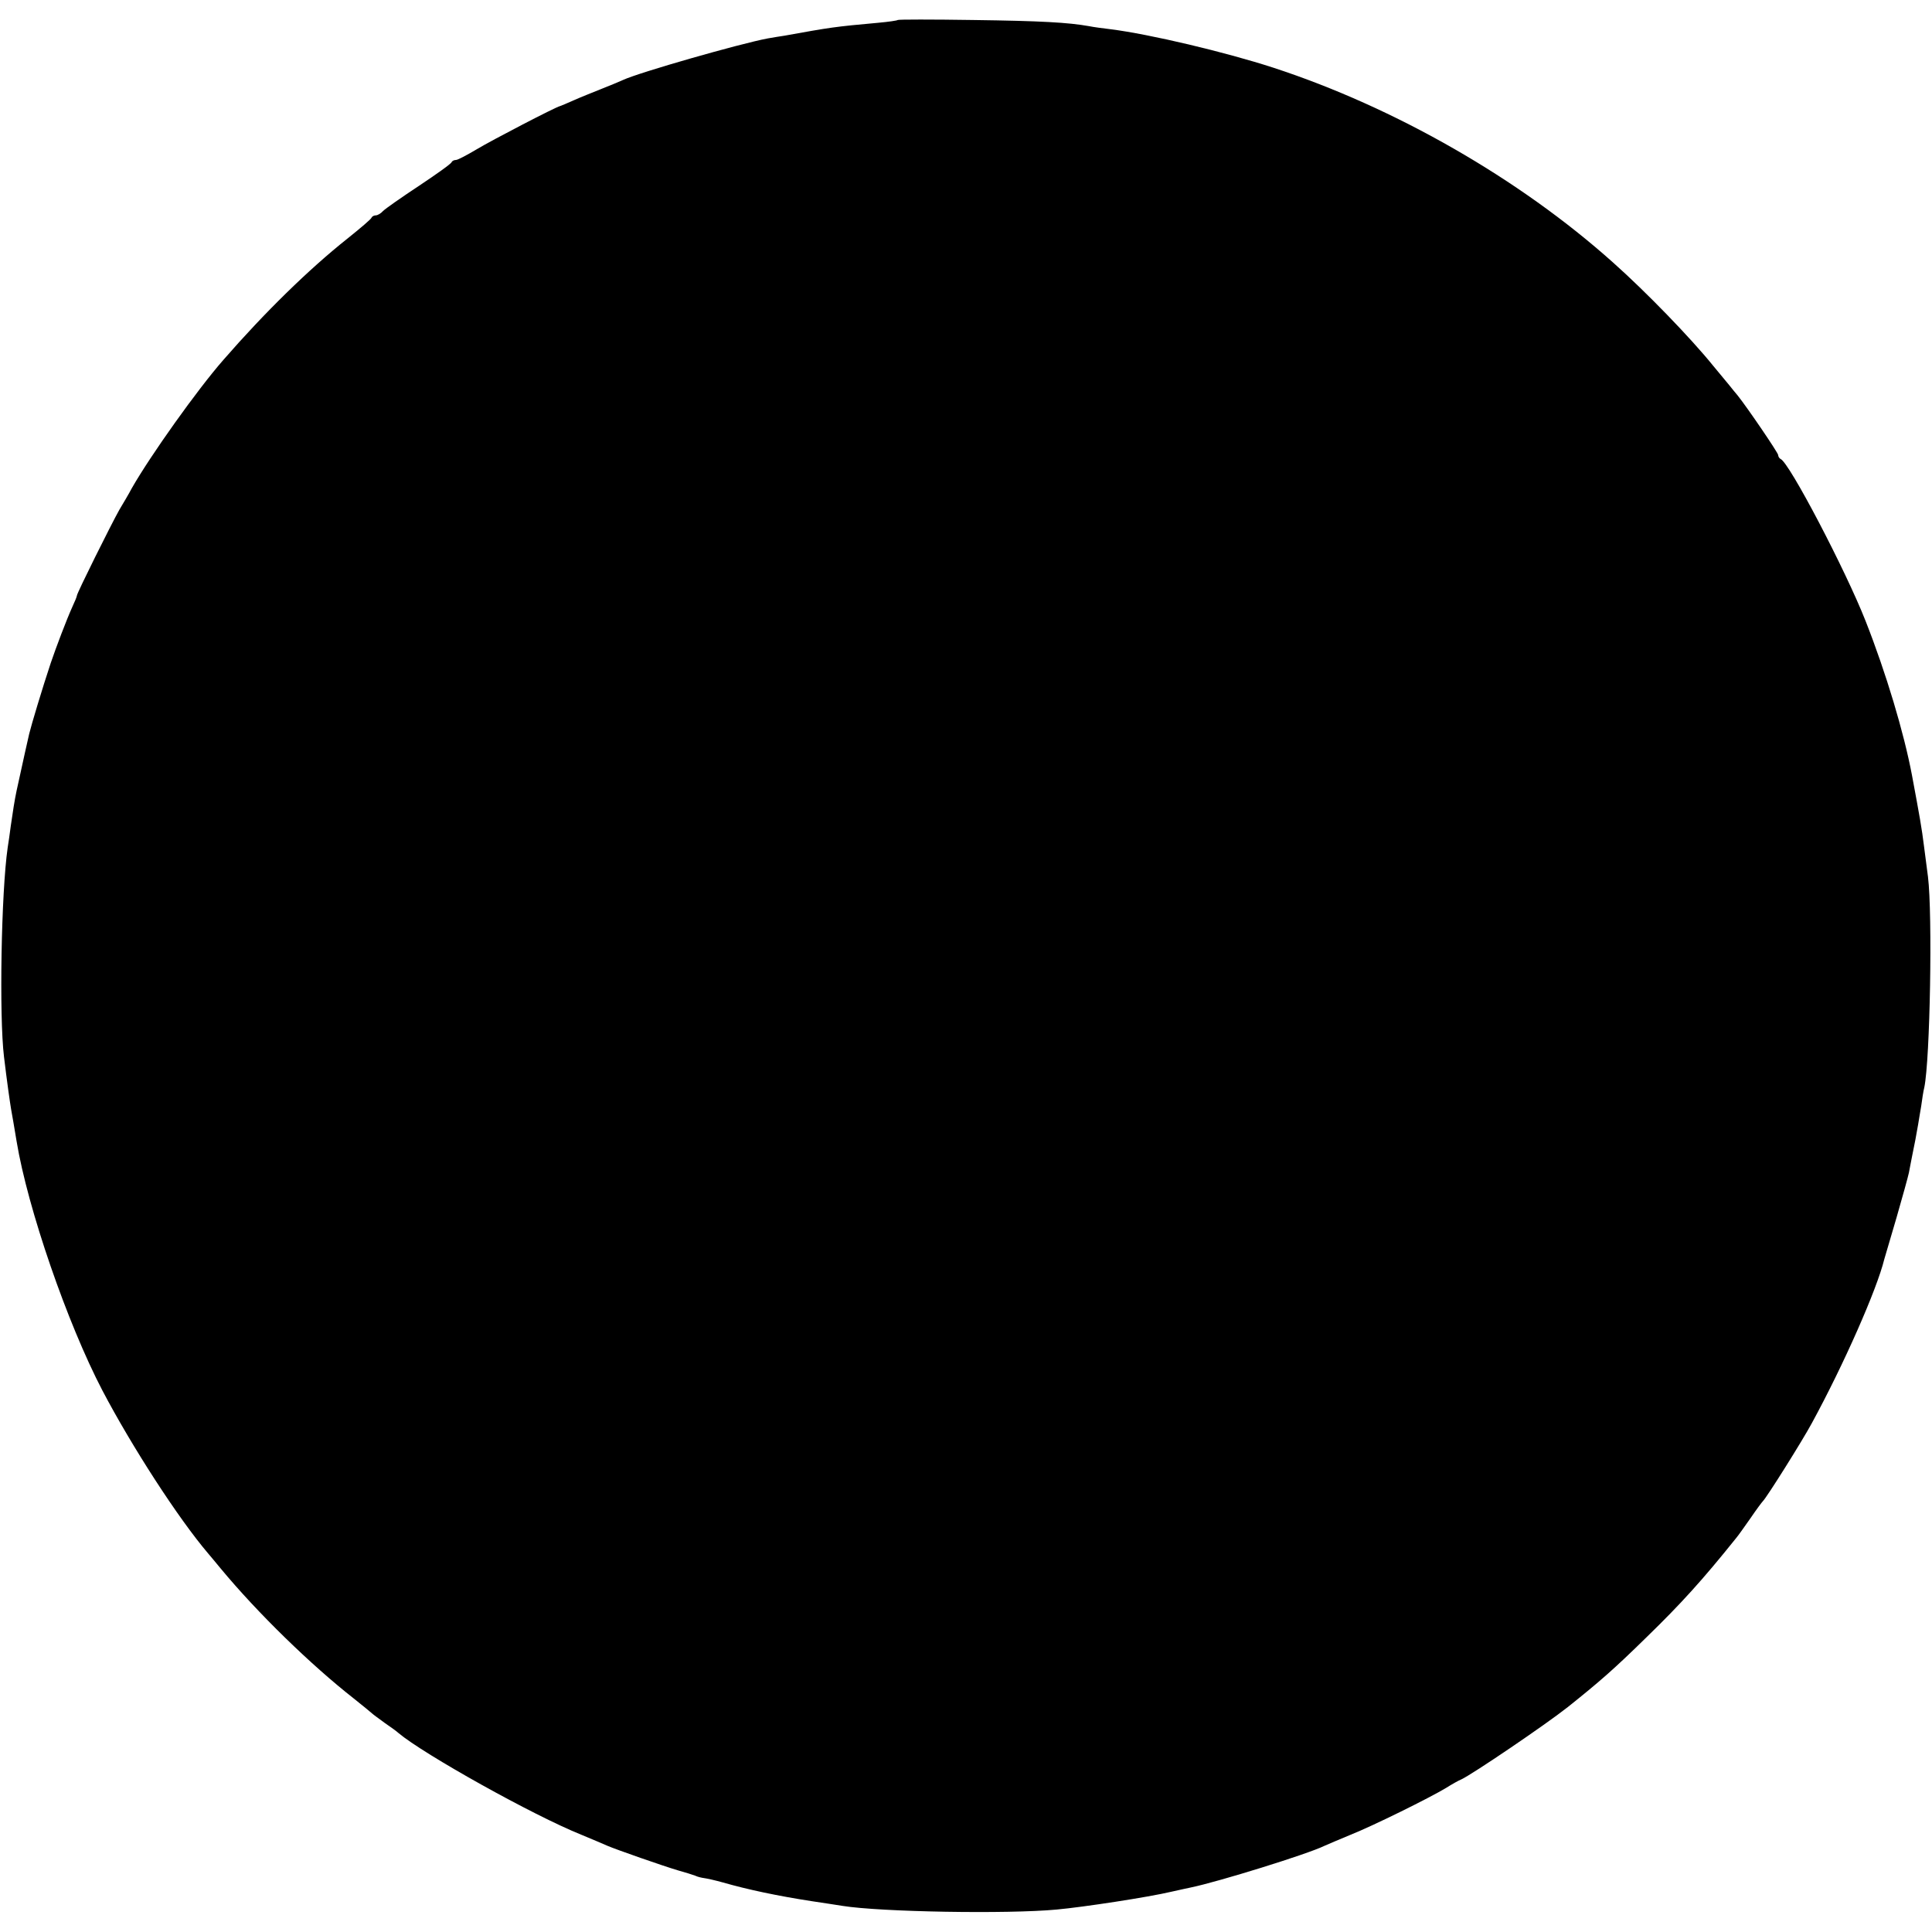 <?xml version="1.0" standalone="no"?>
<!DOCTYPE svg PUBLIC "-//W3C//DTD SVG 20010904//EN"
 "http://www.w3.org/TR/2001/REC-SVG-20010904/DTD/svg10.dtd">
<svg version="1.0" xmlns="http://www.w3.org/2000/svg"
 width="628pt" height="628pt" viewBox="0 0 628 628"
 preserveAspectRatio="xMidYMid meet">
<g transform="translate(0,628) scale(0.1,-0.1)"
fill="#000000" stroke="none">
<path d="M2918 6215 c-2 -2 -30 -6 -63 -9 -144 -13 -155 -15 -305 -42 -14 -2
-38 -6 -55 -9 -90 -17 -416 -110 -470 -135 -11 -5 -42 -18 -70 -29 -27 -11
-68 -27 -90 -37 -22 -10 -42 -18 -45 -19 -14 -3 -220 -110 -270 -140 -32 -19
-62 -35 -68 -35 -6 0 -12 -3 -14 -7 -1 -5 -49 -39 -106 -77 -56 -37 -109 -74
-117 -82 -7 -8 -18 -14 -23 -14 -6 0 -12 -3 -14 -7 -1 -5 -37 -35 -78 -68
-126 -100 -270 -241 -404 -395 -85 -97 -237 -311 -297 -416 -10 -19 -29 -51
-41 -71 -27 -48 -138 -271 -138 -279 0 -3 -7 -20 -15 -37 -19 -42 -53 -132
-70 -182 -27 -81 -63 -201 -70 -230 -13 -57 -14 -62 -30 -135 -3 -14 -8 -36
-11 -50 -7 -33 -12 -67 -19 -115 -3 -22 -7 -53 -10 -70 -21 -145 -28 -548 -12
-680 10 -83 19 -146 23 -170 4 -20 10 -58 18 -105 36 -218 165 -592 279 -810
95 -181 246 -415 344 -530 7 -8 25 -30 40 -48 121 -146 294 -314 433 -423 30
-24 57 -46 60 -49 3 -3 21 -16 40 -30 19 -13 40 -28 45 -33 82 -69 438 -268
595 -331 36 -15 74 -31 85 -36 28 -12 182 -66 230 -80 22 -6 47 -14 55 -17 8
-4 22 -7 30 -8 8 -1 35 -7 60 -14 80 -23 179 -44 290 -61 41 -6 85 -13 98 -15
124 -20 537 -27 697 -12 87 8 297 40 373 58 26 6 55 12 64 14 87 18 378 108
433 135 11 5 49 21 85 36 73 29 257 120 310 152 19 12 42 25 50 28 35 16 274
178 346 235 104 83 151 124 257 228 111 108 181 185 290 321 7 8 28 38 47 65
19 28 37 52 40 55 12 11 130 199 160 255 104 191 211 434 235 532 3 10 21 71
40 136 19 66 37 131 40 145 3 15 7 38 10 52 3 14 8 39 11 55 3 17 7 39 9 50 2
11 6 38 10 60 3 22 7 49 10 60 19 92 27 563 12 685 -4 30 -10 75 -13 100 -7
57 -14 96 -39 230 -26 138 -84 332 -151 502 -65 165 -248 515 -276 526 -4 2
-8 8 -8 13 0 7 -100 154 -132 194 -5 6 -17 20 -27 33 -11 13 -34 41 -53 64
-72 89 -217 239 -325 335 -304 272 -709 504 -1104 633 -157 51 -402 109 -529
125 -25 3 -56 7 -70 10 -68 12 -155 17 -377 20 -132 2 -243 2 -245 0z"/>
</g>
</svg>

